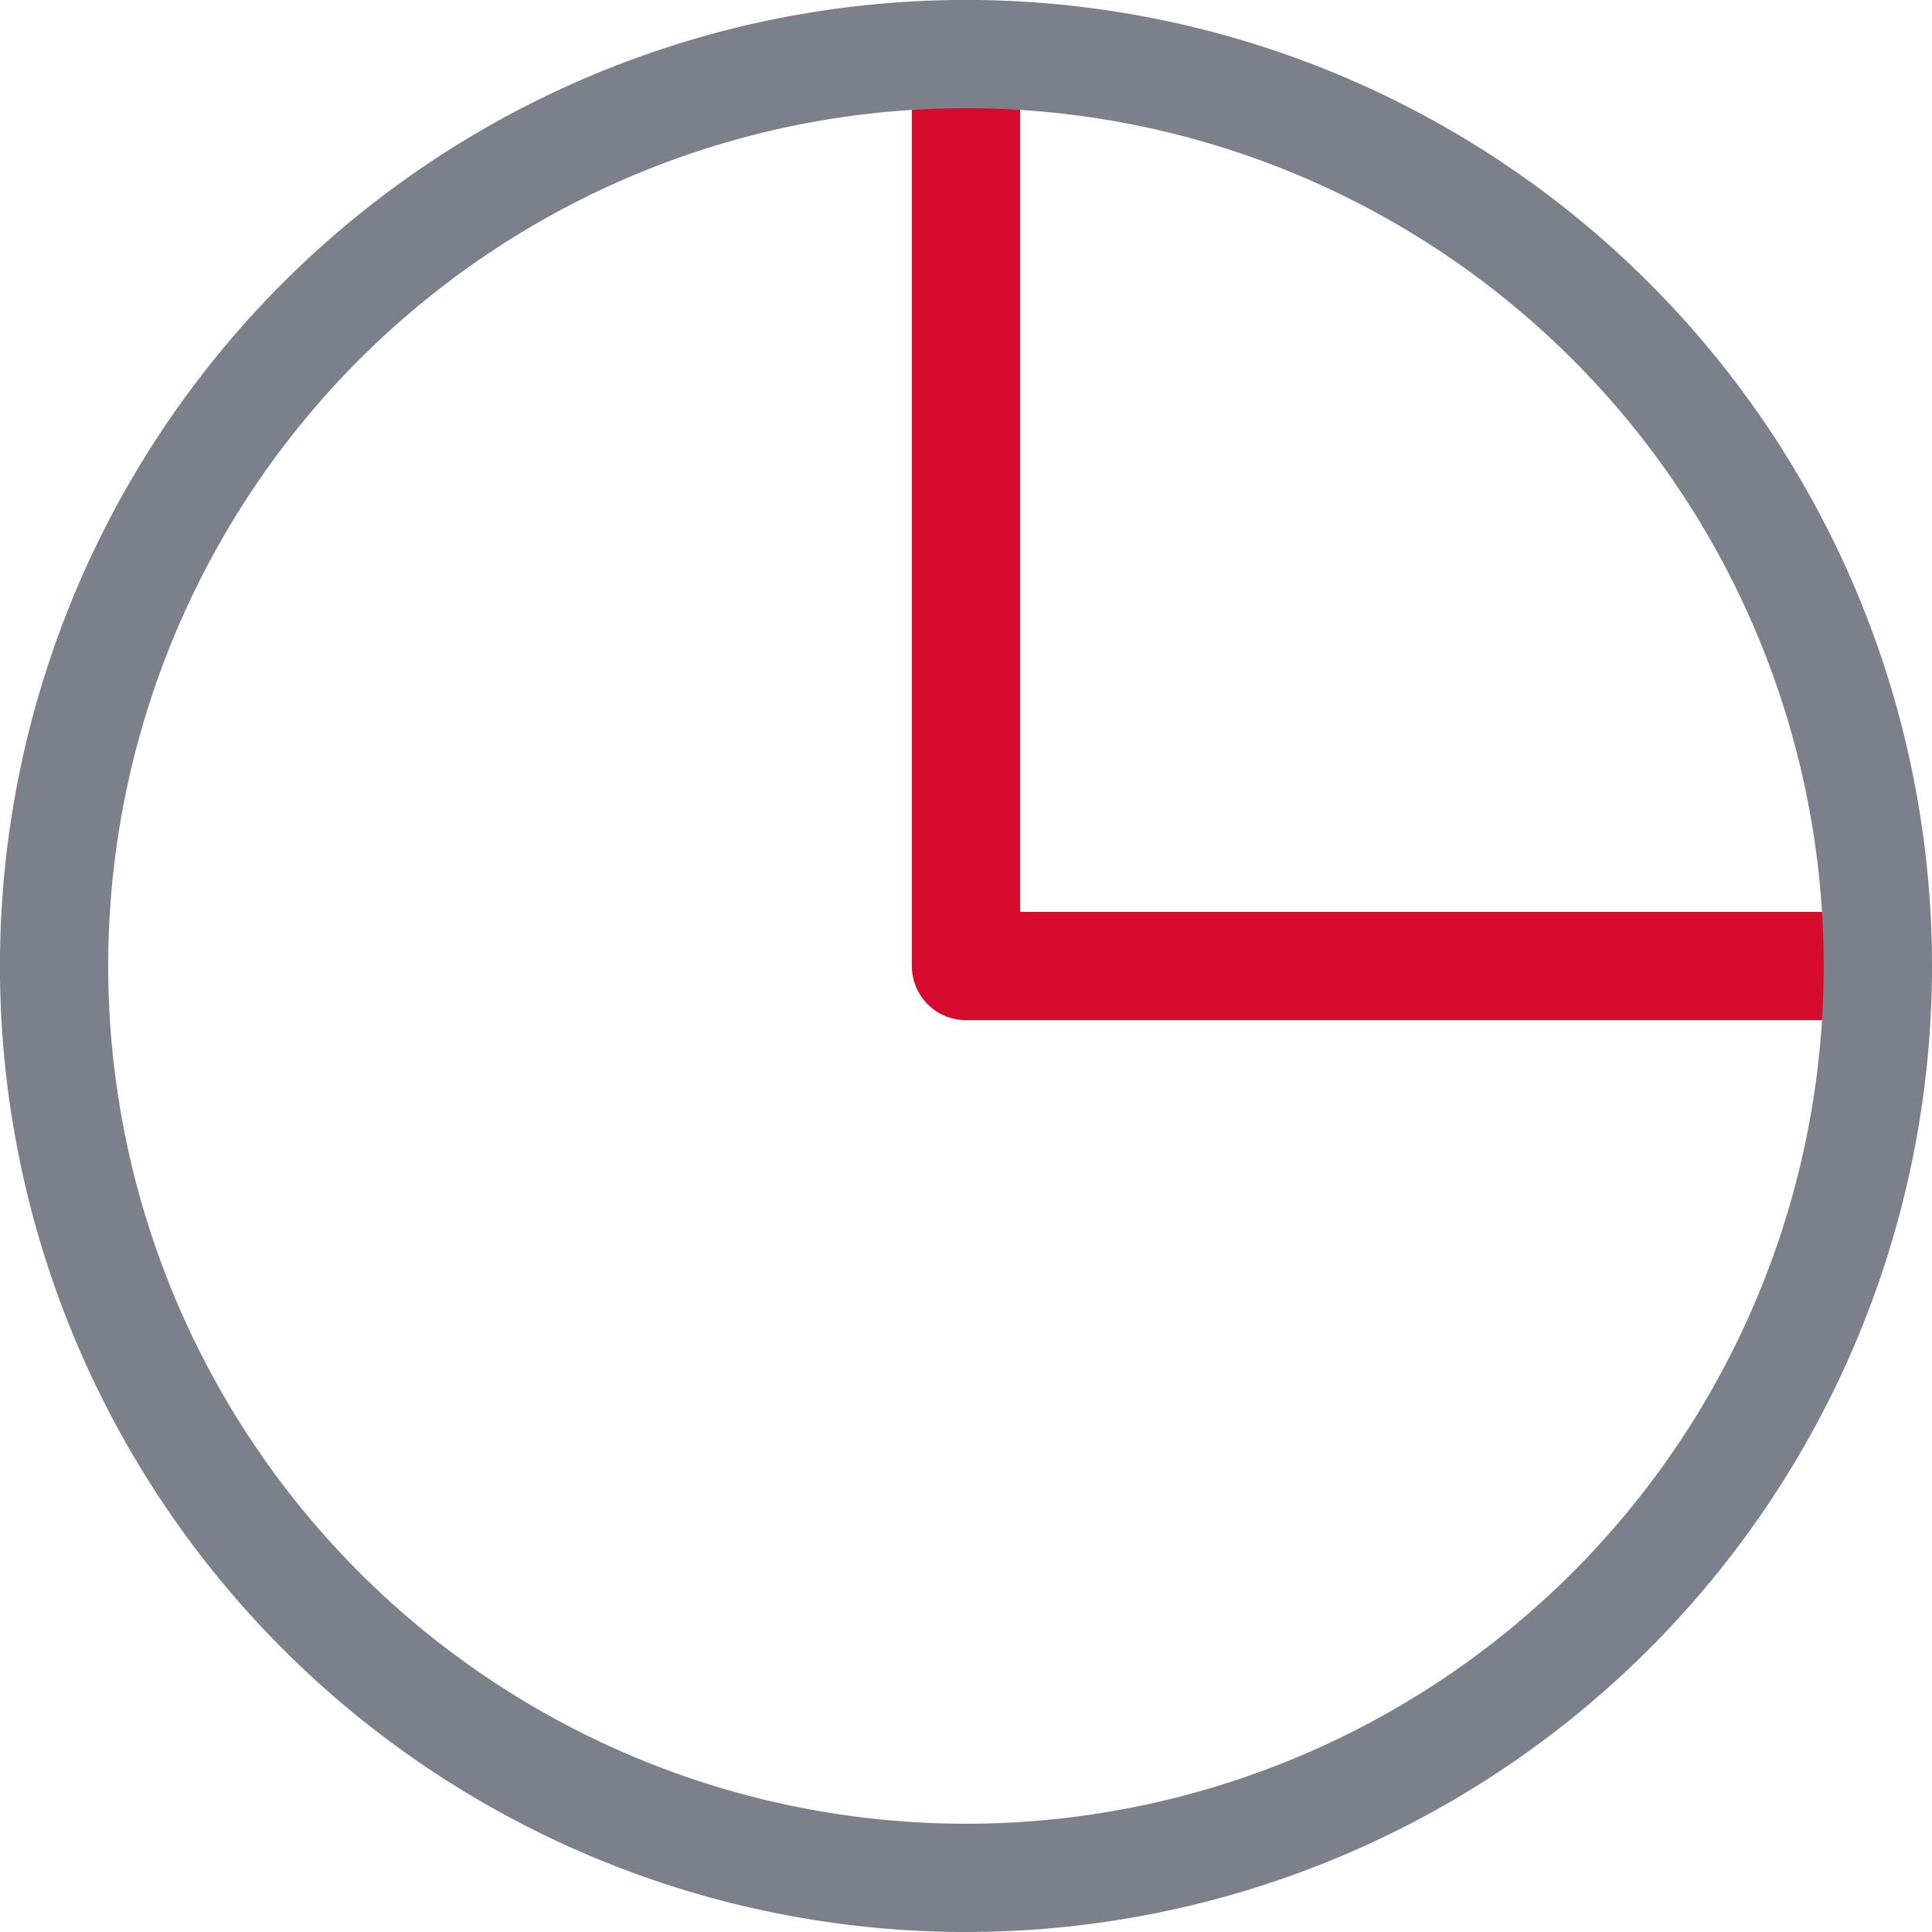 <svg xmlns="http://www.w3.org/2000/svg" width="35.691" height="35.691" viewBox="0 0 35.691 35.691"><defs><style>.a,.b{fill:none;stroke-linecap:round;stroke-linejoin:round;stroke-width:2px;}.a{stroke:#d70b2d;}.b{stroke:#7c808a;}</style></defs><g transform="translate(-267.809 -3899.304)"><path class="a" d="M621,239v16.846h16.846" transform="translate(-335.346 3661.304)"/><path class="b" d="M634.346,272.691A16.846,16.846,0,1,0,617.5,255.846,16.846,16.846,0,0,0,634.346,272.691Z" transform="translate(-348.692 3661.304)"/></g></svg>